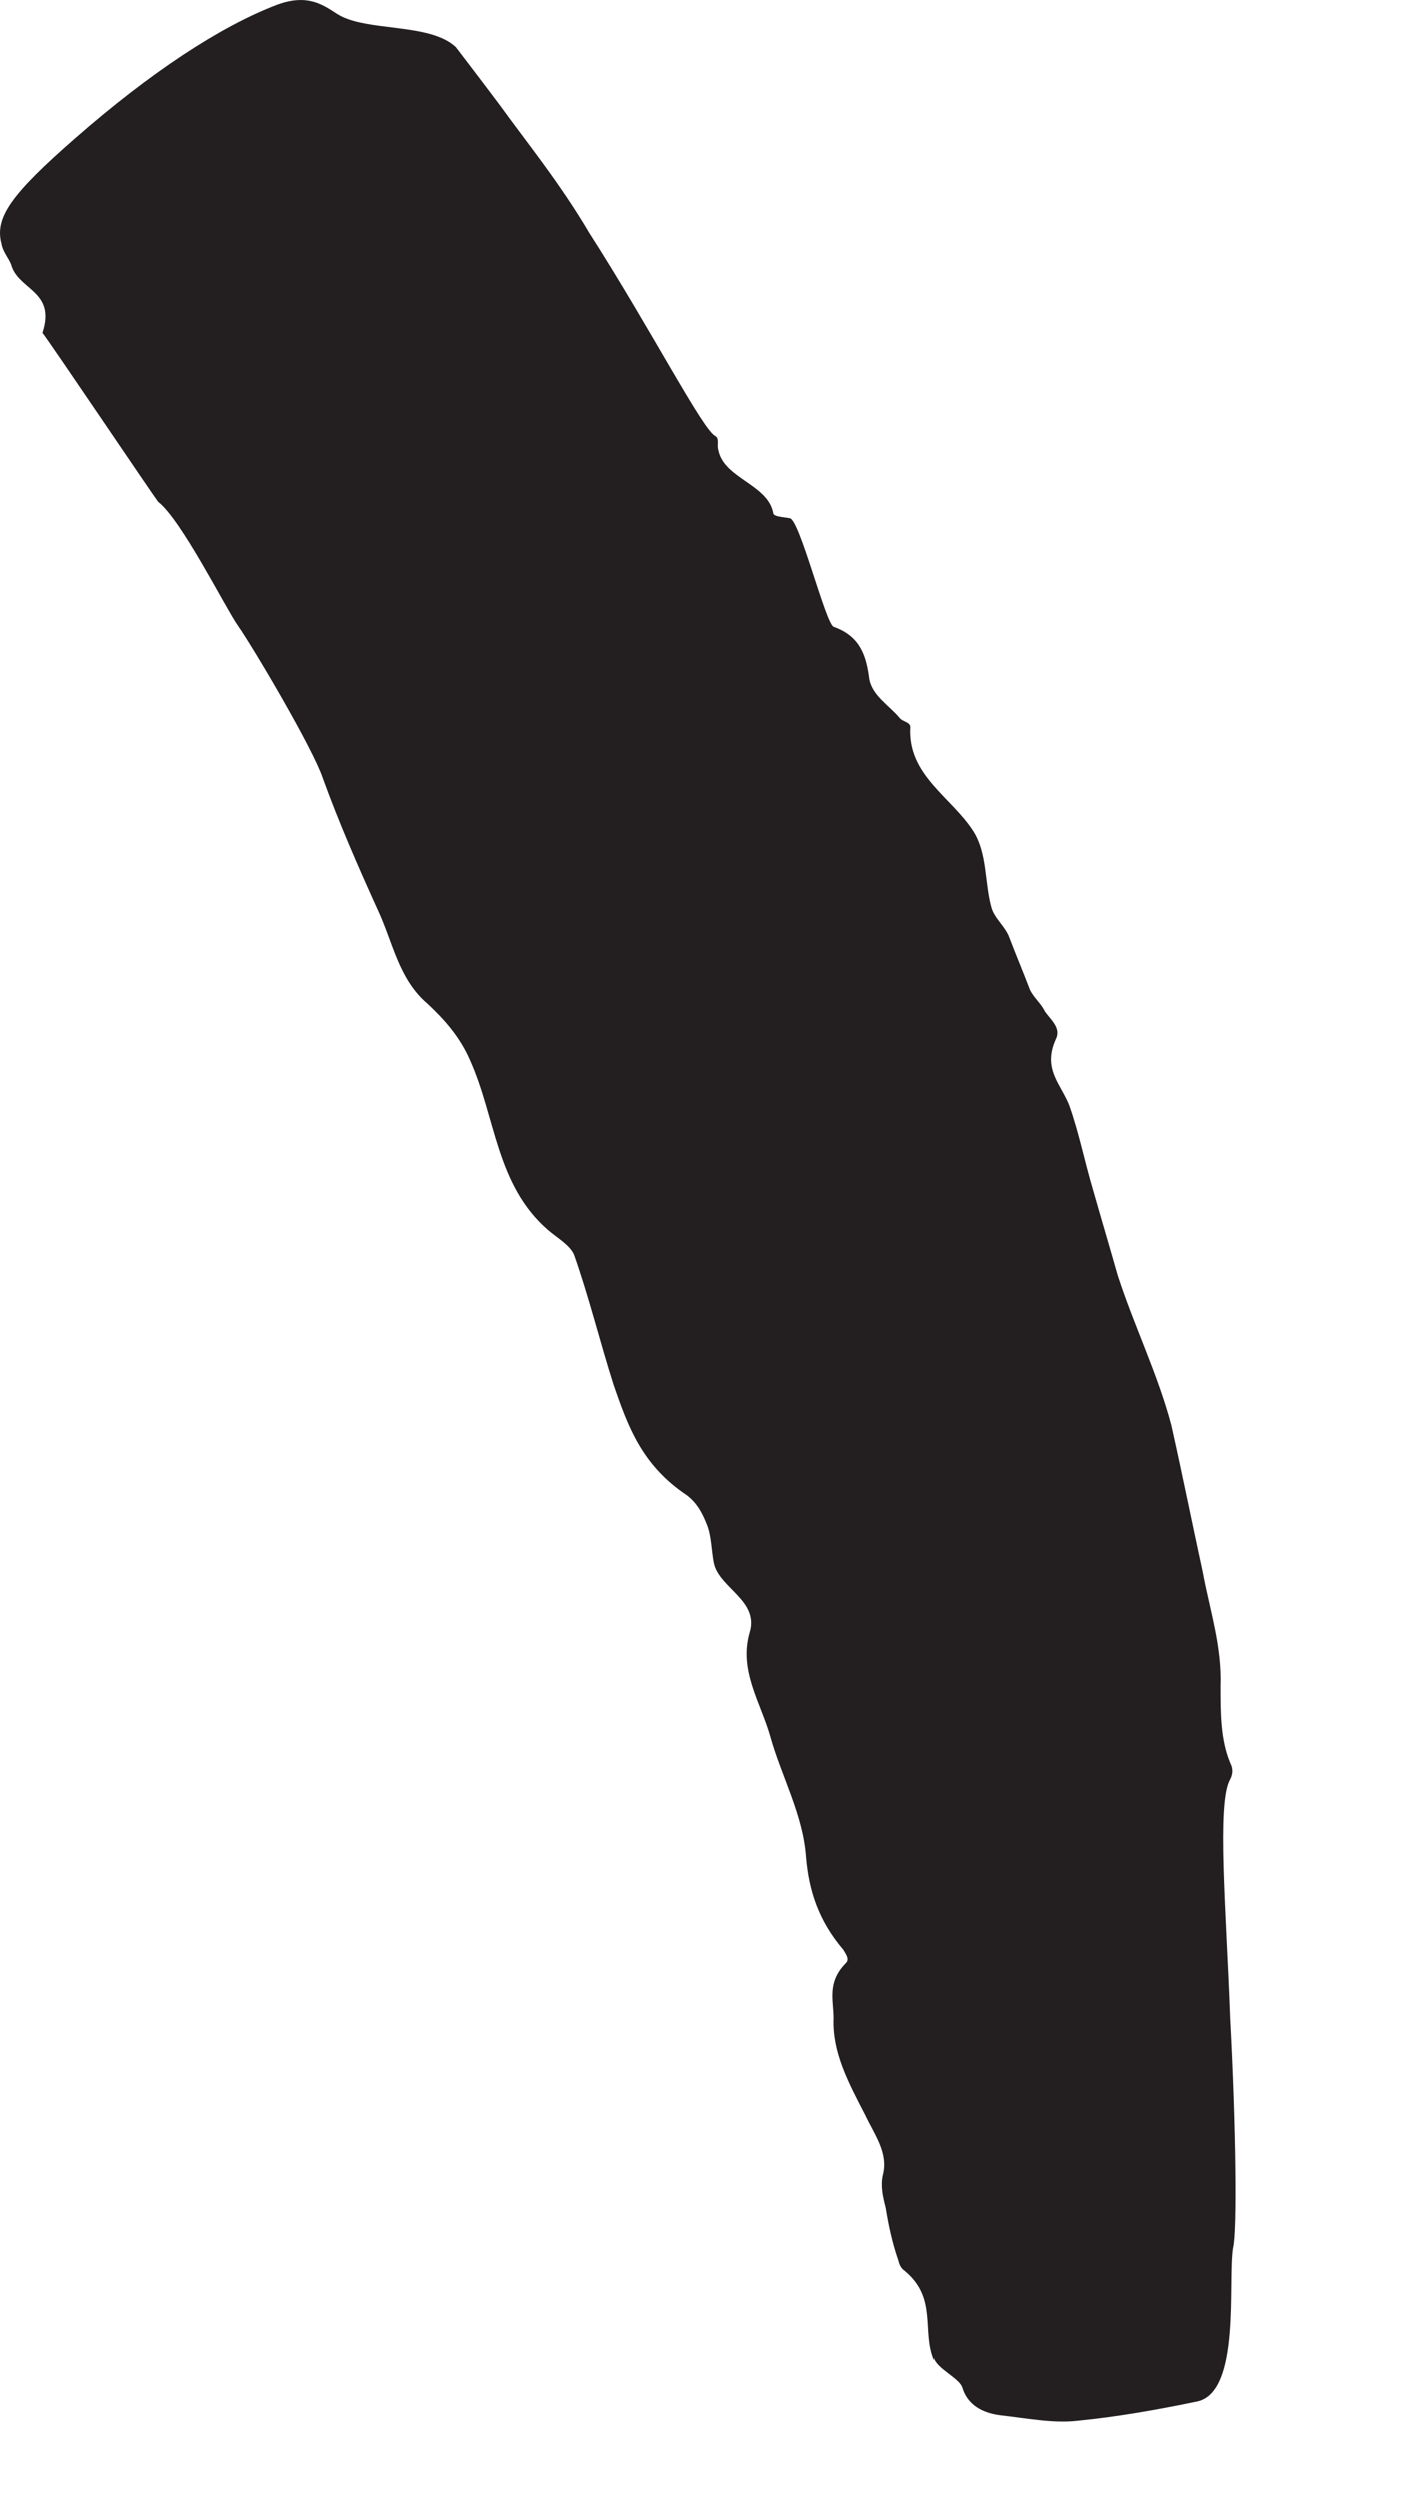 <?xml version="1.0" encoding="utf-8"?>
<svg xmlns="http://www.w3.org/2000/svg" fill="none" height="100%" overflow="visible" preserveAspectRatio="none" style="display: block;" viewBox="0 0 4 7" width="100%">
<path d="M2.616 6.609C2.581 6.528 2.627 6.436 2.535 6.359C2.523 6.351 2.519 6.34 2.516 6.328C2.5 6.282 2.489 6.232 2.481 6.182C2.473 6.151 2.466 6.121 2.473 6.09C2.489 6.028 2.45 5.978 2.423 5.921C2.377 5.832 2.331 5.747 2.335 5.651C2.335 5.601 2.316 5.551 2.369 5.497C2.381 5.486 2.369 5.471 2.362 5.459C2.293 5.378 2.266 5.294 2.258 5.201C2.25 5.082 2.189 4.974 2.158 4.863C2.131 4.767 2.069 4.678 2.1 4.571C2.127 4.482 2.016 4.447 2 4.378C1.993 4.344 1.993 4.301 1.981 4.271C1.969 4.24 1.954 4.209 1.923 4.186C1.796 4.101 1.758 3.99 1.719 3.878C1.681 3.759 1.65 3.632 1.608 3.513C1.596 3.486 1.562 3.467 1.535 3.444C1.389 3.317 1.389 3.128 1.316 2.967C1.289 2.905 1.246 2.855 1.196 2.809C1.116 2.74 1.1 2.636 1.058 2.547C1.004 2.428 0.95 2.305 0.904 2.178C0.877 2.097 0.712 1.817 0.666 1.751C0.631 1.701 0.508 1.455 0.443 1.405C0.431 1.39 0.135 0.951 0.119 0.932C0.158 0.813 0.05 0.813 0.031 0.74C0.023 0.721 0.008 0.705 0.004 0.682C-0.015 0.609 0.031 0.544 0.212 0.386C0.419 0.205 0.616 0.074 0.777 0.013C0.862 -0.018 0.904 0.013 0.946 0.04C1.027 0.09 1.204 0.063 1.277 0.132C1.277 0.132 1.327 0.197 1.4 0.294C1.469 0.39 1.569 0.513 1.65 0.651C1.823 0.921 1.969 1.205 2.004 1.221C2.016 1.228 2.008 1.247 2.012 1.259C2.027 1.34 2.15 1.355 2.166 1.436C2.166 1.447 2.192 1.447 2.212 1.451C2.239 1.451 2.312 1.744 2.335 1.755C2.412 1.782 2.427 1.84 2.435 1.901C2.443 1.947 2.489 1.974 2.519 2.009C2.527 2.021 2.55 2.021 2.55 2.036C2.542 2.171 2.666 2.232 2.727 2.328C2.766 2.39 2.758 2.471 2.777 2.54C2.785 2.571 2.816 2.594 2.827 2.624C2.846 2.674 2.866 2.721 2.885 2.771C2.896 2.794 2.916 2.809 2.927 2.832C2.943 2.855 2.973 2.878 2.958 2.909C2.919 2.994 2.973 3.036 2.996 3.097C3.023 3.174 3.039 3.255 3.062 3.332C3.085 3.413 3.108 3.49 3.131 3.571C3.177 3.713 3.243 3.847 3.281 3.99C3.312 4.128 3.339 4.263 3.369 4.401C3.389 4.509 3.423 4.609 3.419 4.721C3.419 4.797 3.419 4.871 3.446 4.936C3.454 4.951 3.454 4.967 3.446 4.982C3.408 5.047 3.435 5.351 3.446 5.651C3.462 5.951 3.466 6.247 3.454 6.294C3.439 6.386 3.477 6.697 3.354 6.724C3.243 6.747 3.131 6.767 3.019 6.778C2.95 6.786 2.877 6.771 2.804 6.763C2.739 6.755 2.708 6.724 2.696 6.686C2.689 6.659 2.623 6.632 2.616 6.601V6.609Z" fill="#231F20" id="Vector"/>
</svg>
